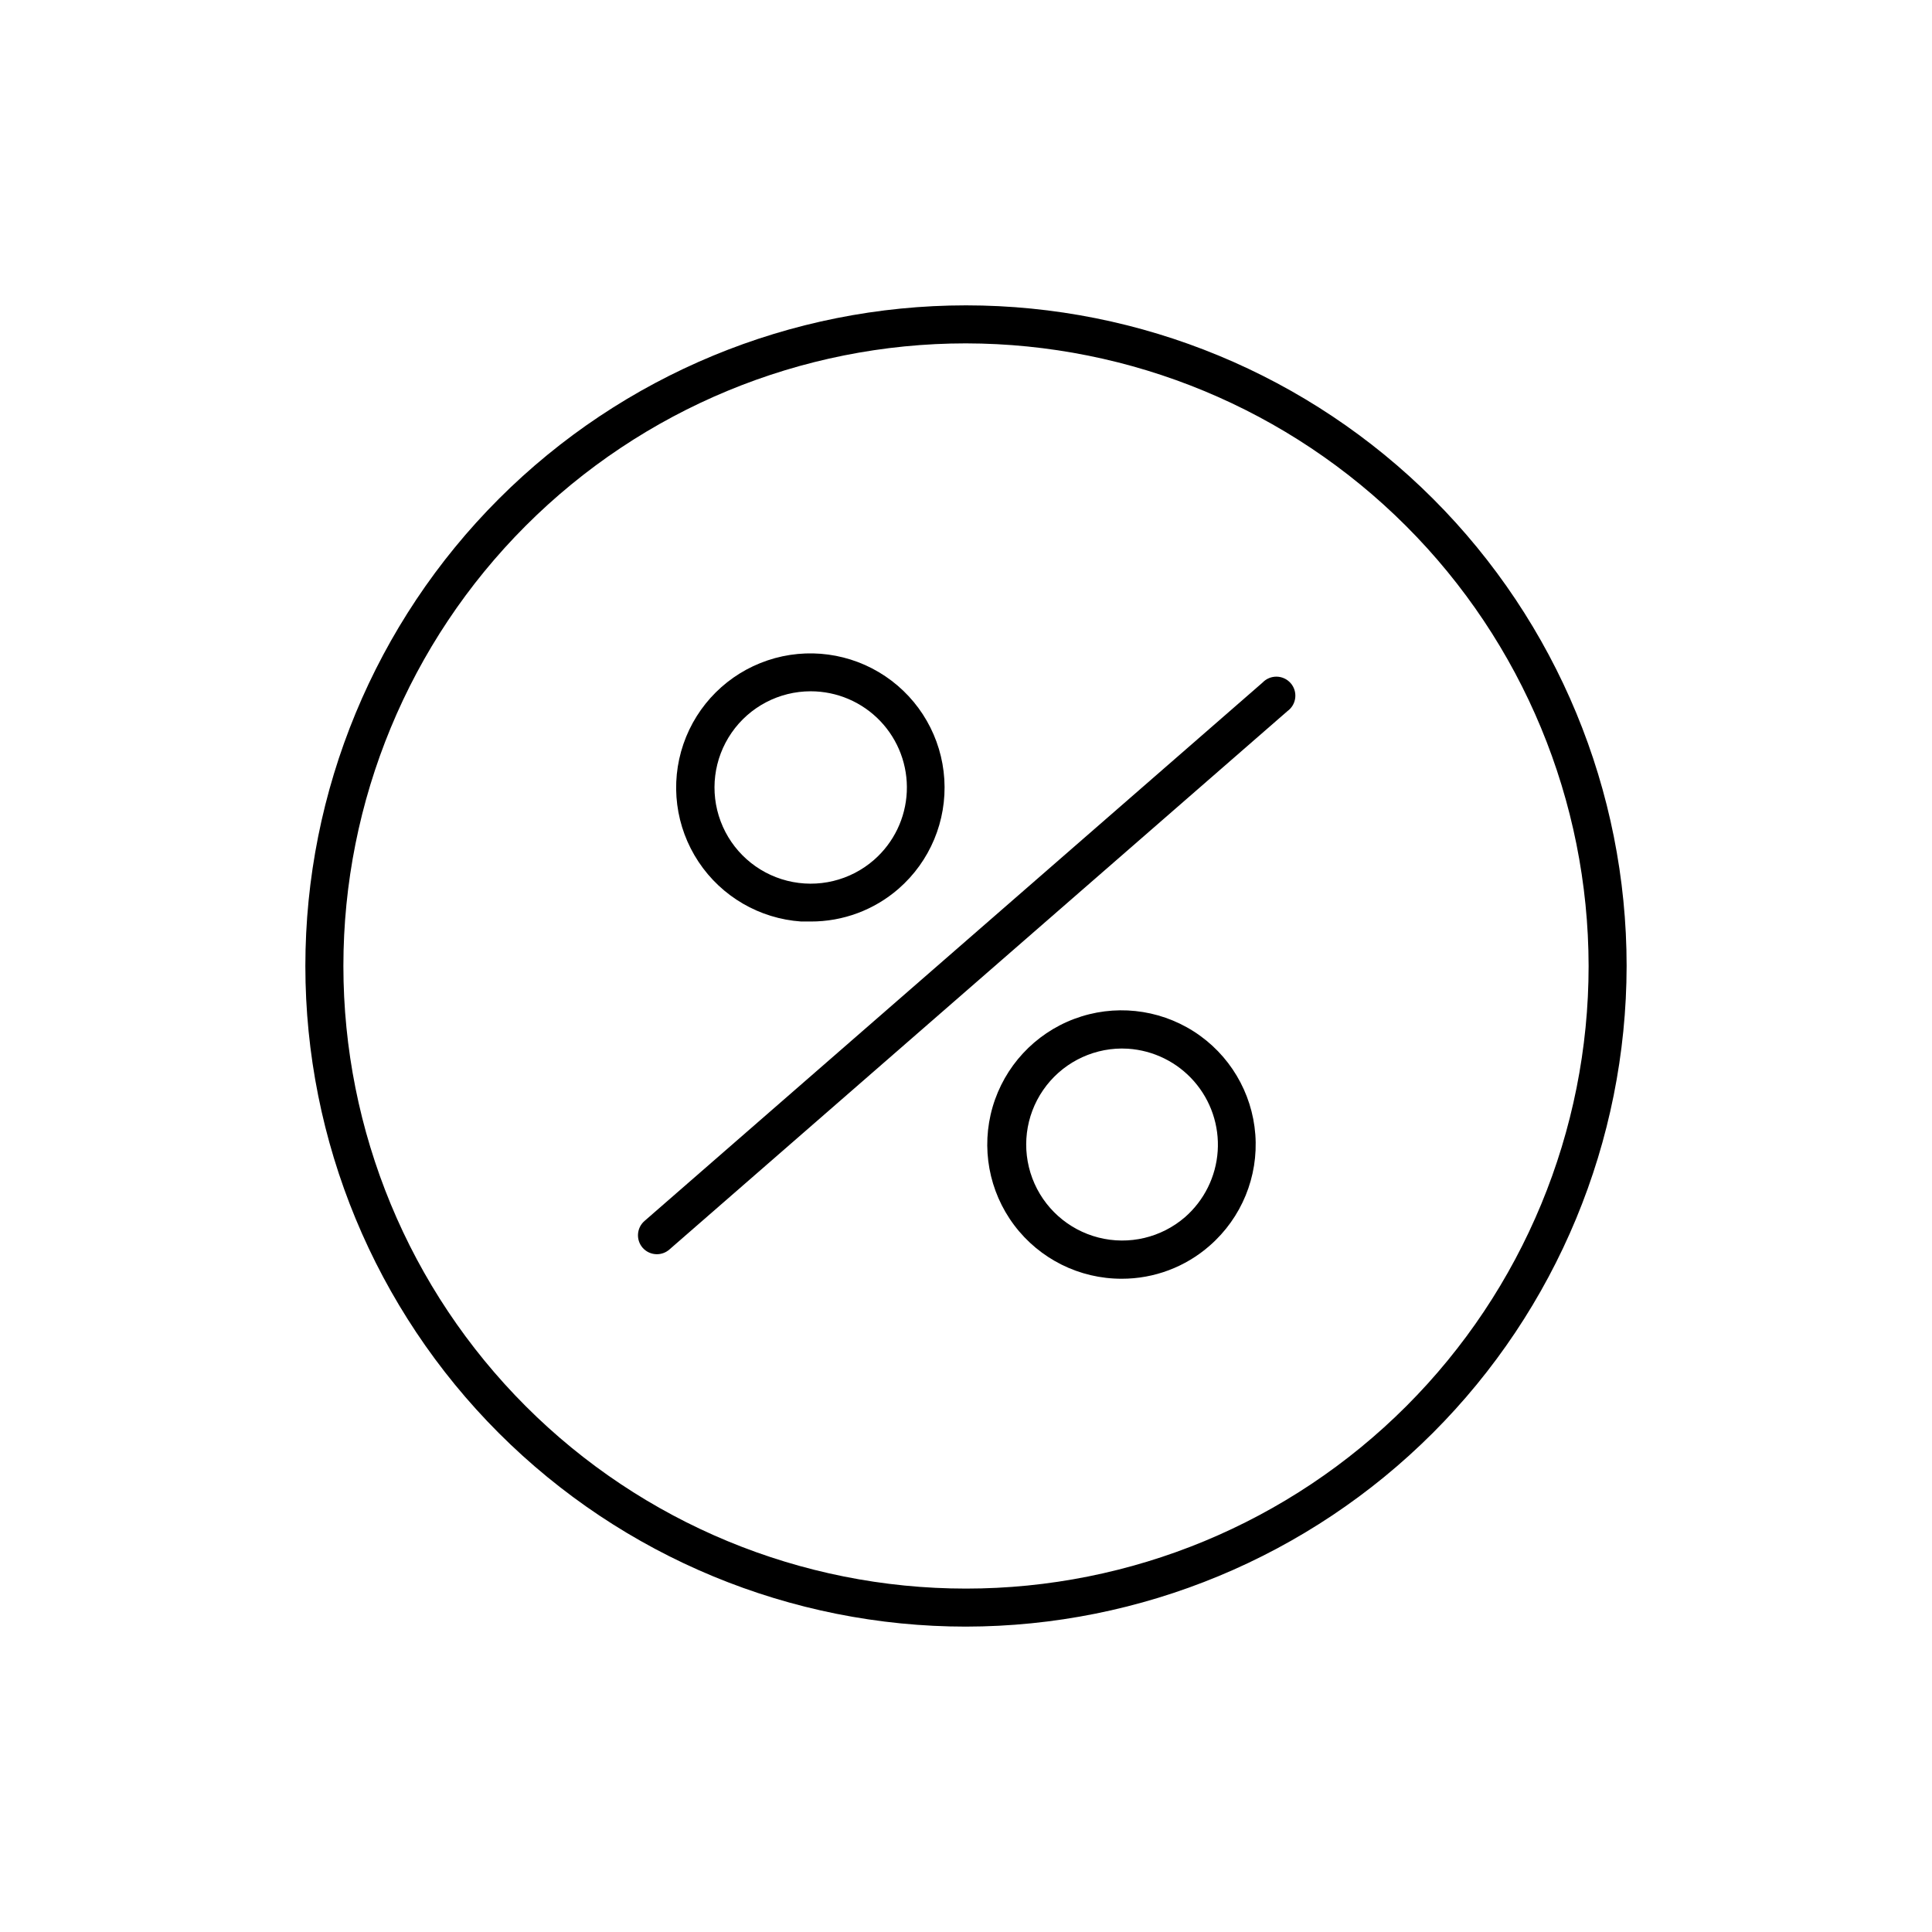 <?xml version="1.0" encoding="UTF-8"?>
<!-- Uploaded to: SVG Repo, www.svgrepo.com, Generator: SVG Repo Mixer Tools -->
<svg fill="#000000" width="800px" height="800px" version="1.1" viewBox="144 144 512 512" xmlns="http://www.w3.org/2000/svg">
 <g>
  <path d="m318.08 476.38c-1.445 0-2.824-0.625-3.777-1.711-1.82-2.102-1.598-5.281 0.504-7.106l163.79-142.68c0.977-1.023 2.34-1.594 3.758-1.562 1.414 0.031 2.754 0.656 3.684 1.723 0.934 1.066 1.375 2.477 1.211 3.887-0.16 1.406-0.906 2.684-2.055 3.512l-163.79 142.68c-0.918 0.809-2.098 1.258-3.324 1.258z"/>
  <path d="m358.84 388.21h-2.519c-11.031-0.758-21.086-6.602-27.199-15.816-6.117-9.215-7.602-20.746-4.012-31.207 3.586-10.461 11.836-18.66 22.316-22.18 10.484-3.523 22.008-1.969 31.184 4.203 9.176 6.176 14.957 16.266 15.645 27.301 0.688 11.039-3.797 21.77-12.137 29.031-6.453 5.617-14.723 8.695-23.277 8.668zm0-61.012c-8.359 0-16.191 4.102-20.953 10.977-4.762 6.875-5.852 15.645-2.91 23.477 2.938 7.828 9.531 13.719 17.641 15.758 8.109 2.043 16.703-0.02 23-5.523 5.242-4.582 8.383-11.102 8.691-18.055 0.312-6.953-2.231-13.73-7.043-18.762-4.809-5.027-11.465-7.871-18.426-7.871z"/>
  <path d="m441.26 482.88c-11.203 0.02-21.762-5.242-28.492-14.199s-8.848-20.559-5.715-31.316c3.133-10.754 11.148-19.406 21.637-23.348 10.488-3.941 22.219-2.711 31.66 3.32 9.441 6.027 15.488 16.156 16.324 27.328 0.832 11.172-3.648 22.082-12.09 29.449-6.449 5.664-14.742 8.781-23.324 8.766zm0-61.012c-8.324 0.047-16.098 4.156-20.816 11.012-4.723 6.852-5.793 15.582-2.867 23.375 2.926 7.789 9.477 13.656 17.539 15.711 8.066 2.055 16.625 0.035 22.922-5.41 5.094-4.453 8.211-10.75 8.664-17.5 0.449-6.754-1.805-13.41-6.266-18.5-4.461-5.09-10.762-8.195-17.516-8.637z"/>
  <path d="m400 575.07c-46.434 0-90.965-18.445-123.8-51.281-32.832-32.832-51.277-77.363-51.277-123.79 0-46.434 18.445-90.965 51.277-123.8s77.363-51.277 123.8-51.277c46.43 0 90.961 18.445 123.79 51.277 32.836 32.832 51.281 77.363 51.281 123.8-0.055 46.414-18.52 90.914-51.34 123.73s-77.32 51.285-123.73 51.34zm0-340.07v-0.004c-43.762 0-85.73 17.383-116.67 48.328-30.945 30.941-48.328 72.91-48.328 116.67 0 43.758 17.383 85.727 48.328 116.67 30.941 30.945 72.91 48.328 116.67 48.328 43.758 0 85.727-17.383 116.67-48.328 30.945-30.941 48.328-72.91 48.328-116.67-0.055-43.746-17.453-85.684-48.387-116.61-30.93-30.934-72.867-48.332-116.61-48.387z"/>
 </g>
</svg>